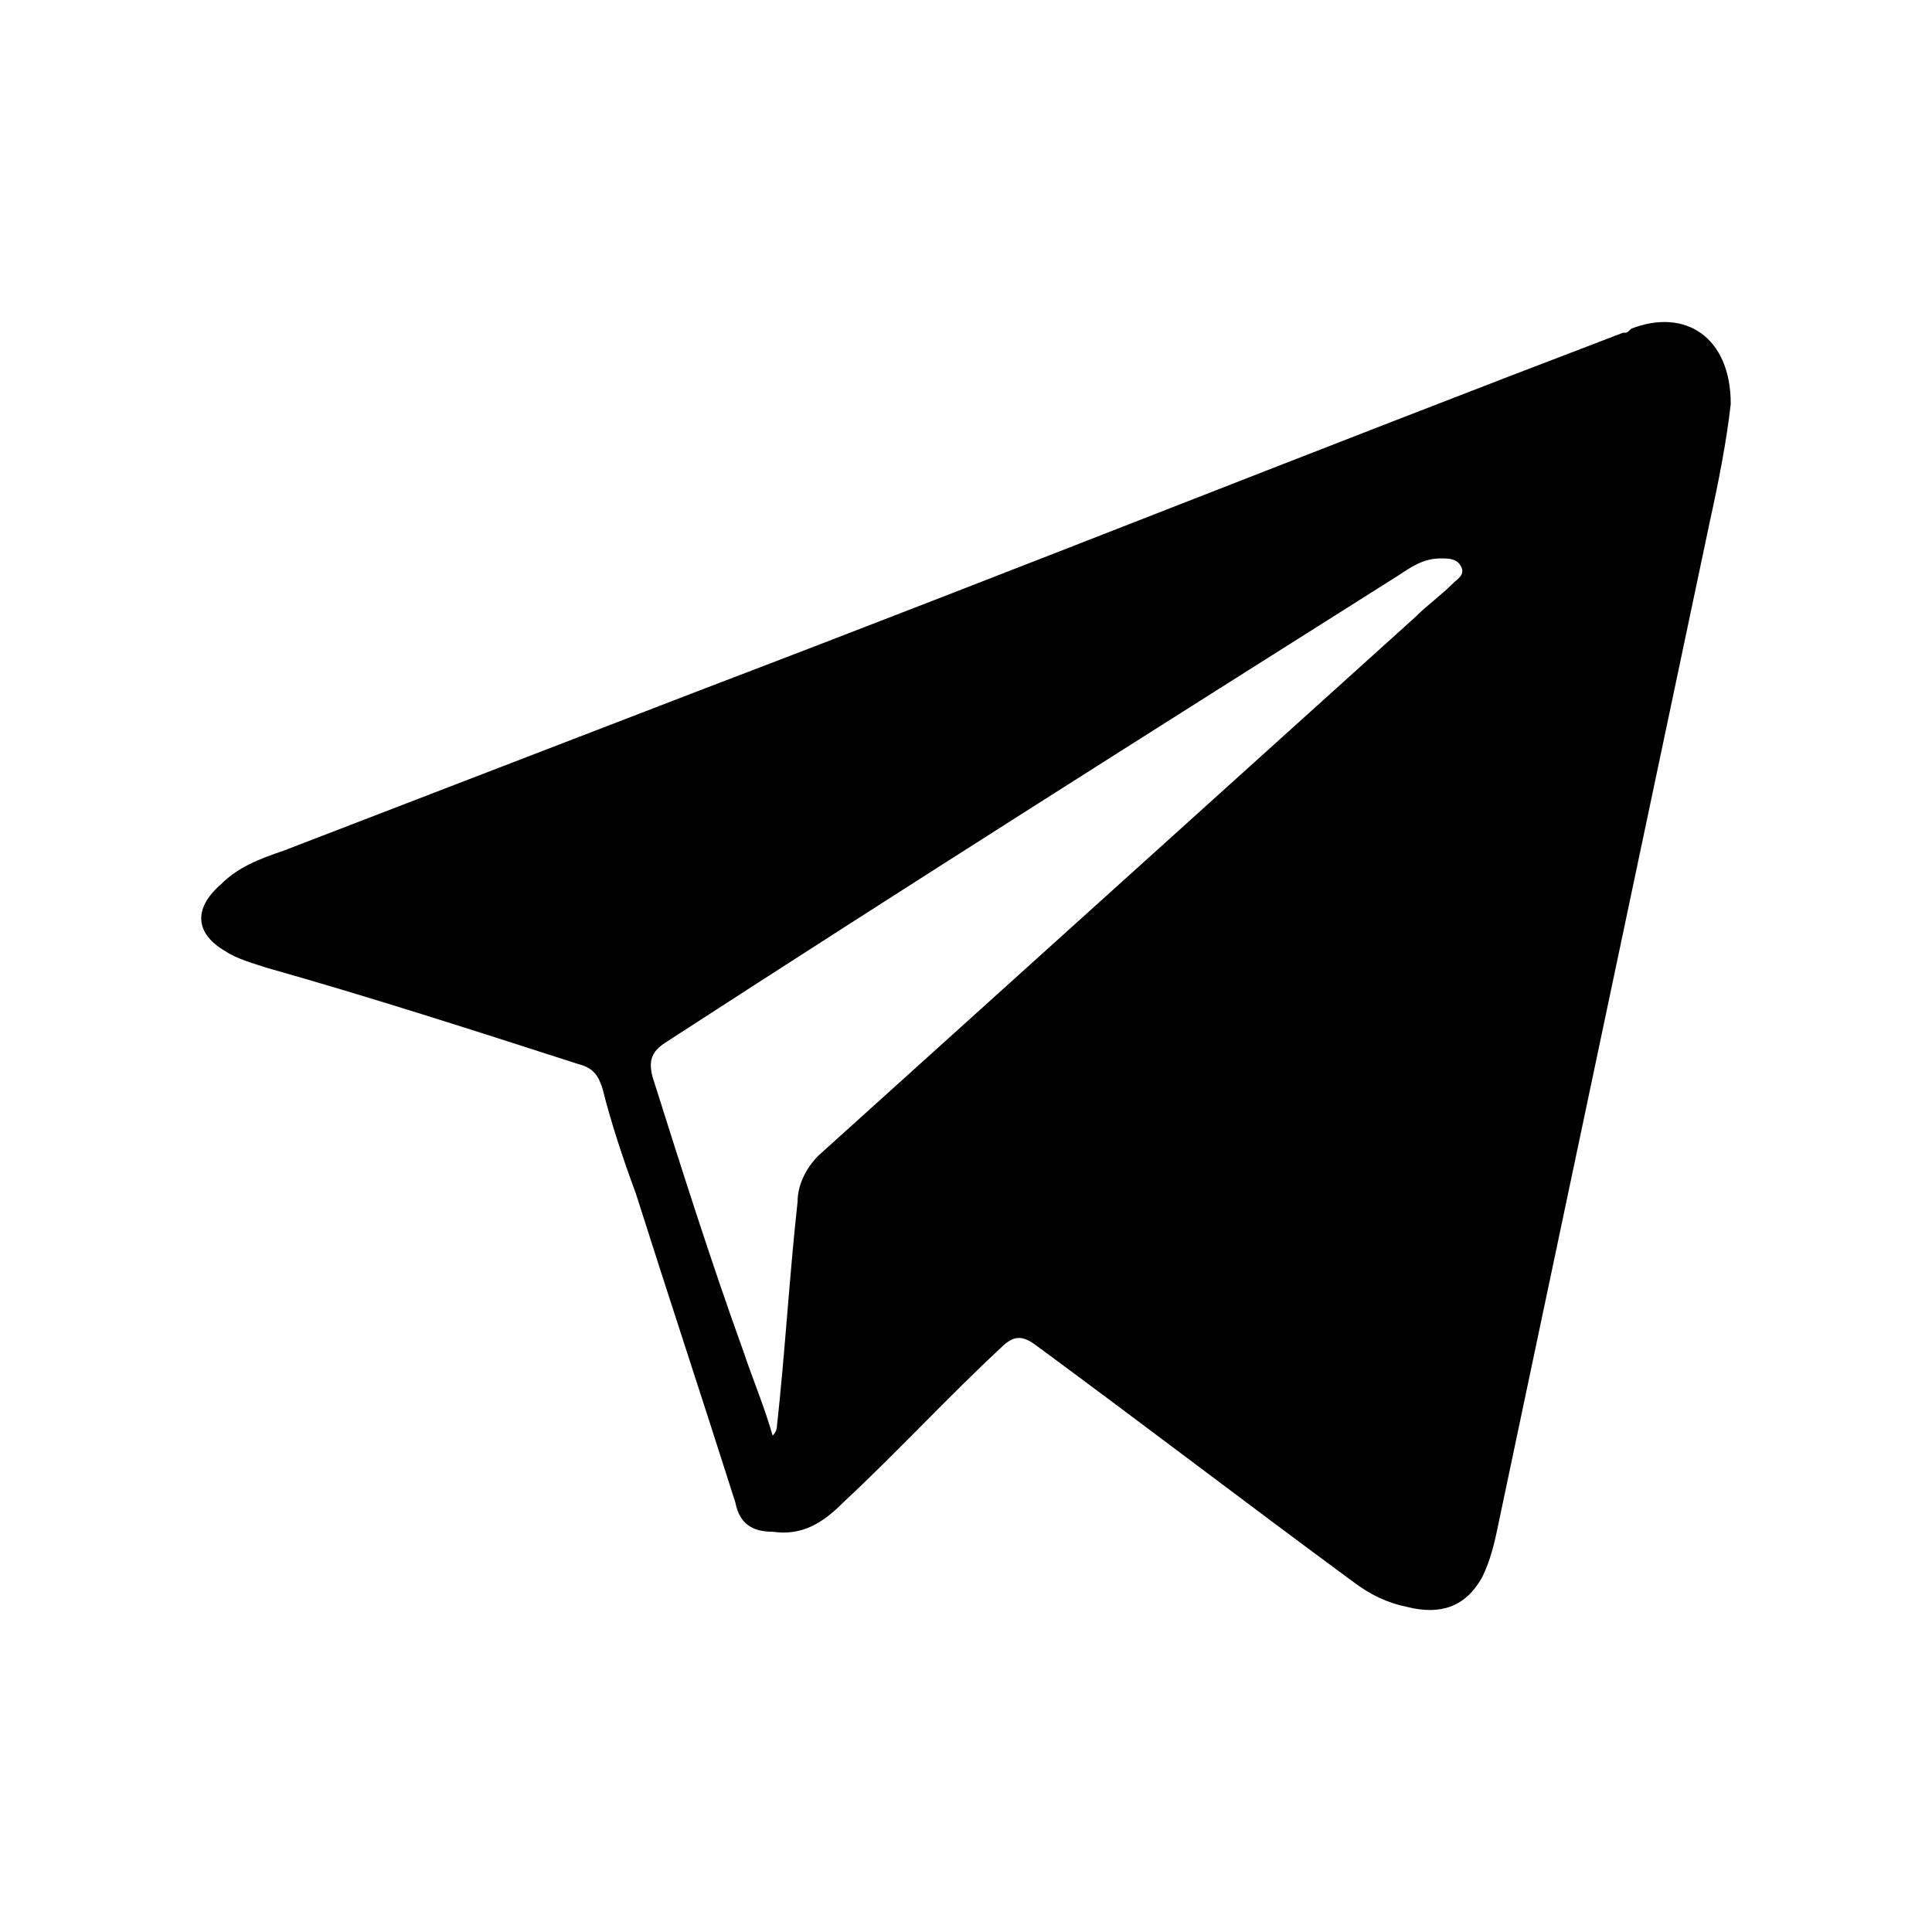 <?xml version="1.0" encoding="UTF-8"?> <svg xmlns="http://www.w3.org/2000/svg" width="24" height="24" viewBox="0 0 24 24" fill="none"><path d="M21.5 5.017C21.448 5.484 21.345 6.003 21.242 6.47C20.366 10.621 19.491 14.773 18.615 18.924C18.563 19.183 18.512 19.391 18.409 19.599C18.203 19.962 17.893 20.066 17.481 19.962C17.224 19.91 17.018 19.806 16.811 19.651C15.472 18.665 14.184 17.679 12.844 16.693C12.69 16.589 12.587 16.589 12.432 16.744C11.762 17.367 11.144 18.042 10.474 18.665C10.217 18.924 9.959 19.08 9.598 19.028C9.341 19.028 9.186 18.924 9.135 18.665C8.723 17.367 8.31 16.122 7.898 14.824C7.744 14.409 7.589 13.942 7.486 13.527C7.435 13.371 7.383 13.268 7.177 13.216C5.889 12.801 4.601 12.386 3.313 12.022C3.158 11.97 2.952 11.918 2.798 11.815C2.437 11.607 2.385 11.296 2.746 10.984C2.952 10.777 3.21 10.673 3.519 10.569C5.271 9.895 7.022 9.22 8.774 8.545C12.587 7.092 16.348 5.587 20.16 4.134C20.212 4.134 20.212 4.134 20.264 4.083C20.933 3.823 21.5 4.186 21.5 5.017ZM9.598 17.834C9.65 17.782 9.65 17.73 9.65 17.73C9.753 16.796 9.805 15.862 9.908 14.928C9.908 14.721 10.011 14.513 10.165 14.357C12.638 12.126 15.111 9.895 17.584 7.663C17.739 7.507 17.893 7.404 18.048 7.248C18.1 7.196 18.203 7.144 18.151 7.04C18.1 6.937 17.997 6.937 17.893 6.937C17.687 6.937 17.533 7.04 17.378 7.144C14.338 9.064 11.299 10.984 8.259 12.956C8.104 13.06 8.053 13.164 8.104 13.371C8.465 14.513 8.826 15.655 9.238 16.796C9.341 17.108 9.495 17.471 9.598 17.834Z" fill="#1E1E1E" style="fill:#1E1E1E;fill:color(display-p3 0.118 0.118 0.118);fill-opacity:1;"></path></svg> 